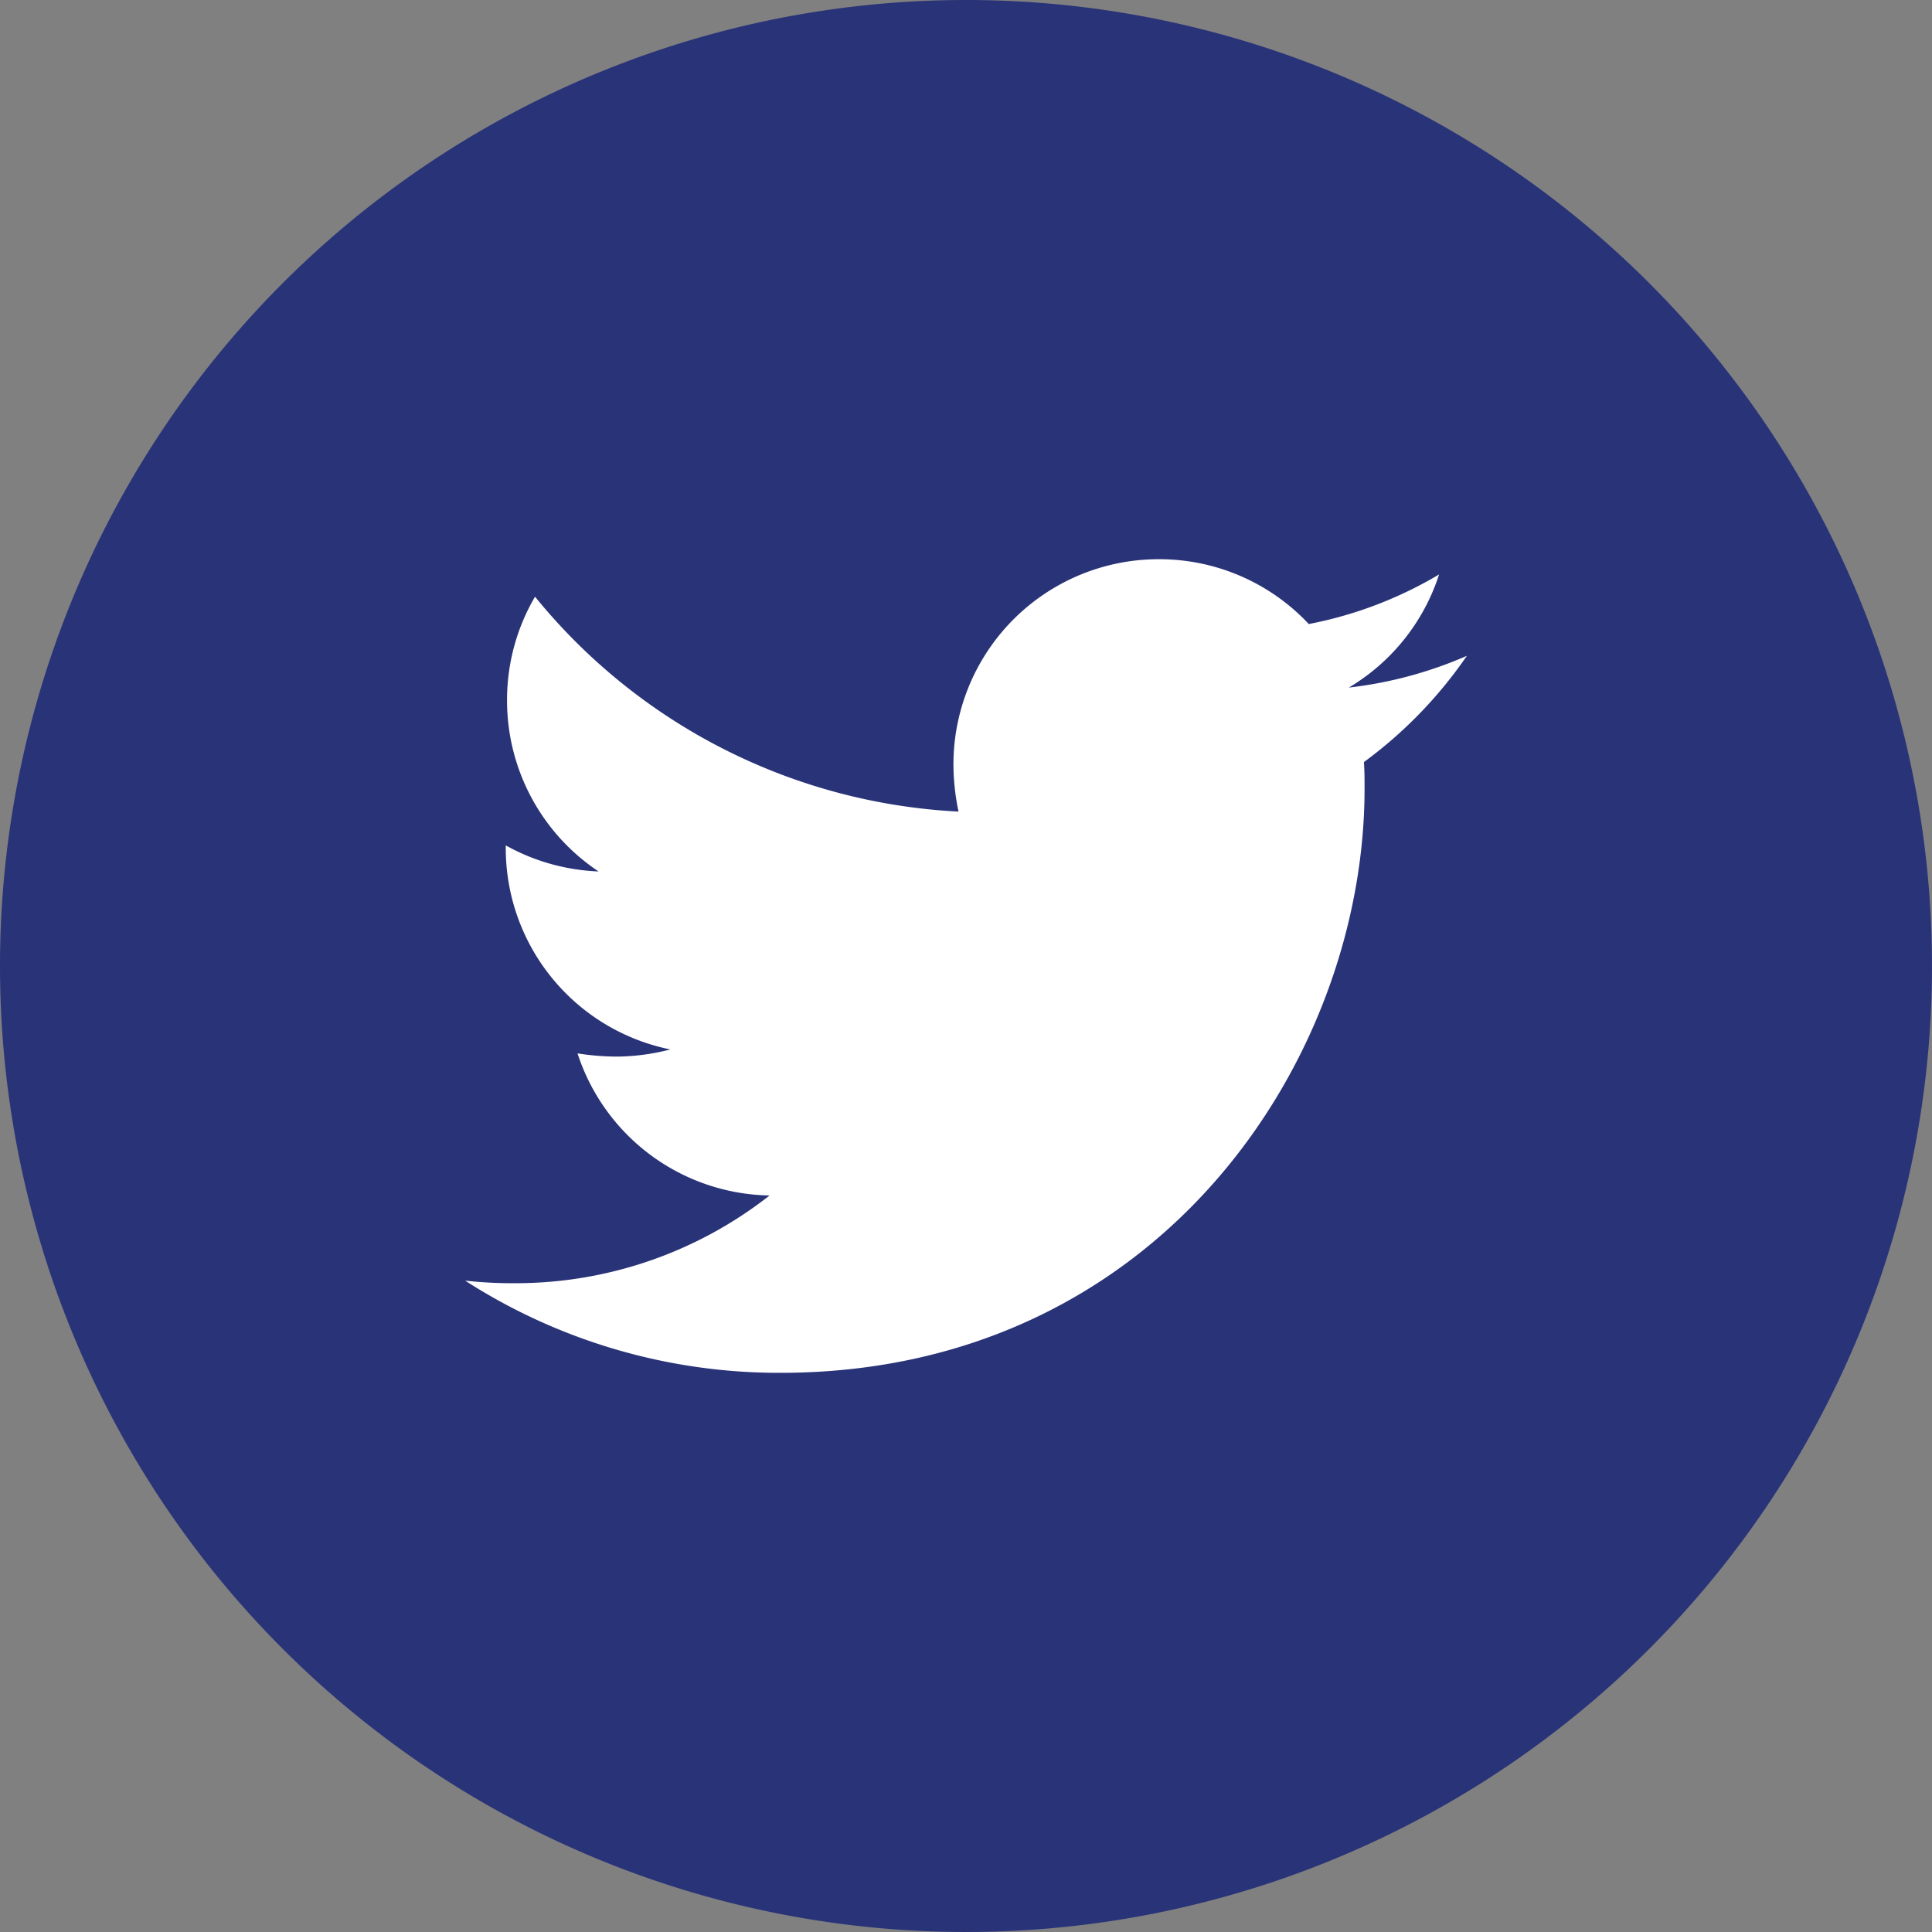 <svg xmlns="http://www.w3.org/2000/svg" width="54" height="54" viewBox="0 0 54 54"><rect x="0" y="0" width="54" height="54" fill="#808080" stroke="none"/><g transform="translate(-136 -2298)"><g transform="translate(-499 1447)"><path d="M27,0A27,27,0,1,1,0,27,27,27,0,0,1,27,0Z" transform="translate(635 851)" fill="#293378"/><path d="M25.122-16.2A12.335,12.335,0,0,0,28-19.17a11.5,11.5,0,0,1-3.3.888,5.723,5.723,0,0,0,2.523-3.162,11.3,11.3,0,0,1-3.642,1.386,5.725,5.725,0,0,0-4.193-1.812,5.736,5.736,0,0,0-5.739,5.739,6.478,6.478,0,0,0,.142,1.315A16.312,16.312,0,0,1,1.954-20.822a5.7,5.7,0,0,0-.782,2.9,5.735,5.735,0,0,0,2.558,4.779,5.779,5.779,0,0,1-2.594-.728v.071a5.739,5.739,0,0,0,4.6,5.632,6.068,6.068,0,0,1-1.51.2,7.233,7.233,0,0,1-1.084-.089A5.749,5.749,0,0,0,8.51-4.086,11.493,11.493,0,0,1,1.386-1.634,11.876,11.876,0,0,1,0-1.706,16.217,16.217,0,0,0,8.812.871C19.366.871,25.14-7.871,25.14-15.457,25.14-15.706,25.14-15.954,25.122-16.2Z" transform="translate(648 888.5)" fill="#fff"/></g></g></svg>